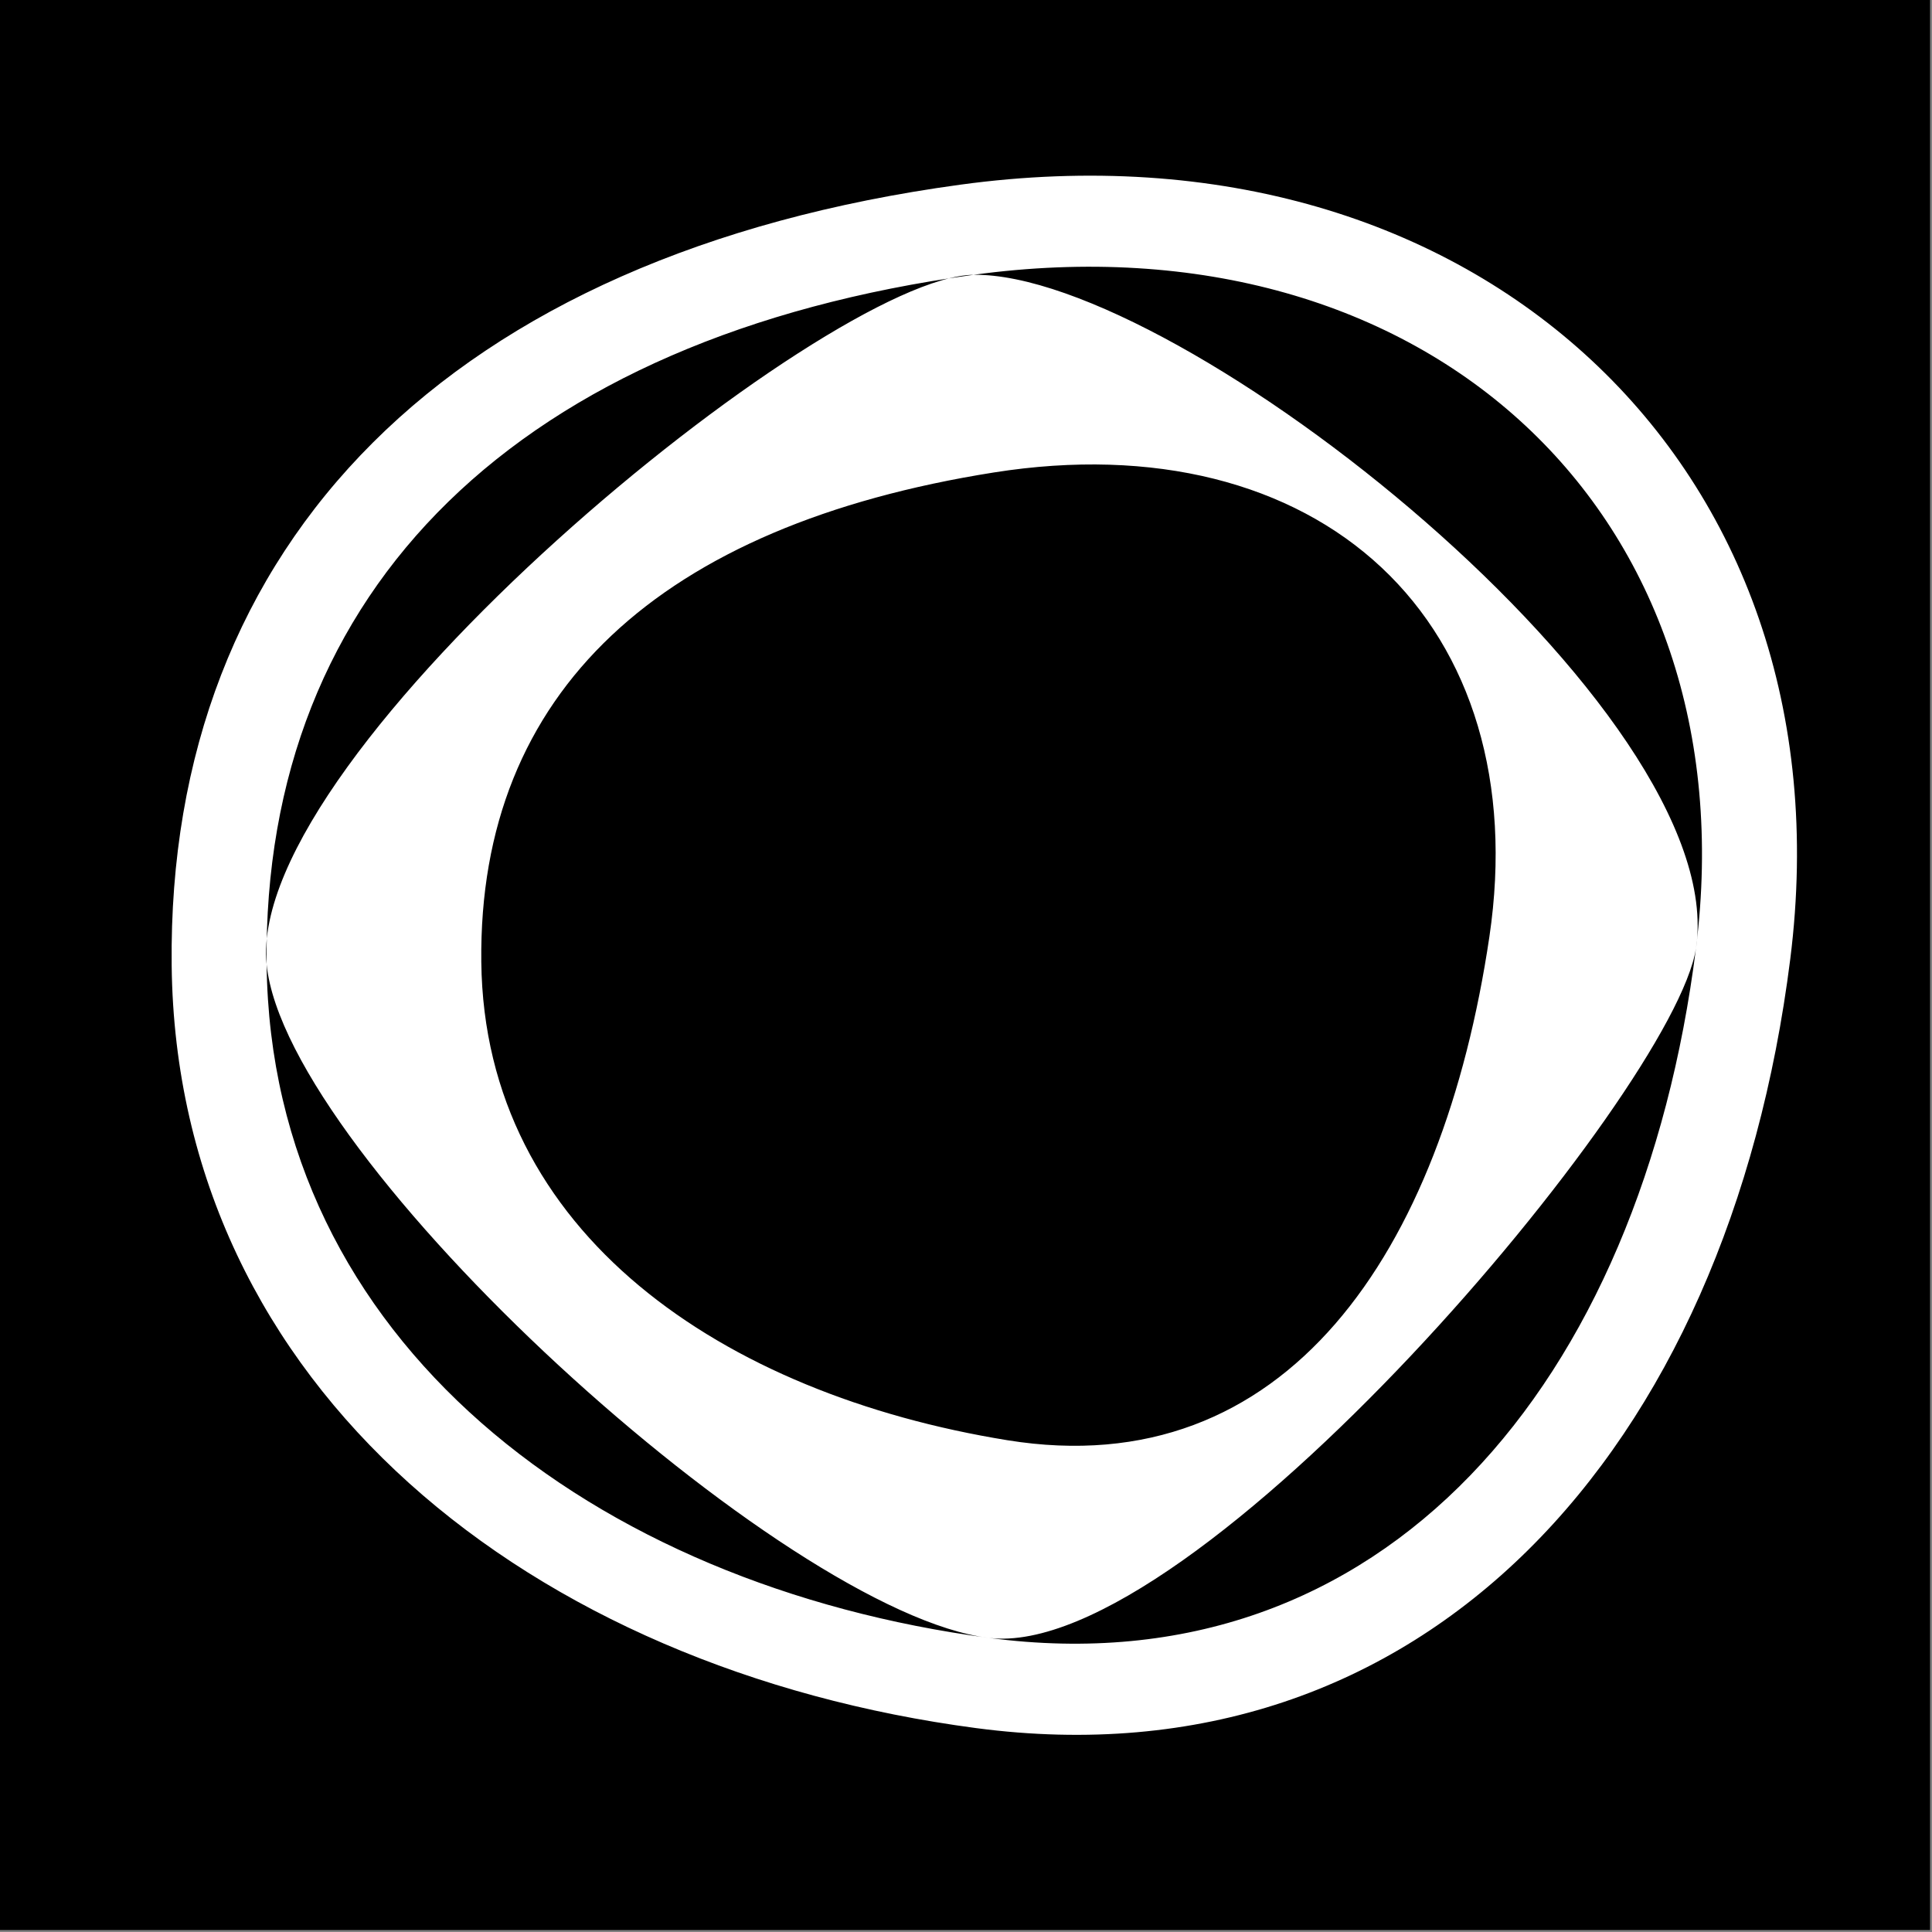 <?xml version="1.0" encoding="UTF-8" standalone="no"?>
<!DOCTYPE svg PUBLIC "-//W3C//DTD SVG 1.1//EN" "http://www.w3.org/Graphics/SVG/1.1/DTD/svg11.dtd">
<svg width="100%" height="100%" viewBox="0 0 745 745" version="1.1" xmlns="http://www.w3.org/2000/svg" xmlns:xlink="http://www.w3.org/1999/xlink" xml:space="preserve" xmlns:serif="http://www.serif.com/" style="fill-rule:evenodd;clip-rule:evenodd;">
    <rect x="0" y="0" width="745" height="745" fill="#808080" stroke="none"/>
    <g id="Tavola-da-disegno1" serif:id="Tavola da disegno1" transform="matrix(1,0,0,1,1186.95,-27.409)">
        <rect x="-1186.95" y="27.409" width="744.245" height="744.245" style="fill:none;"/>
        <clipPath id="_clip1">
            <rect x="-1186.95" y="27.409" width="744.245" height="744.245"/>
        </clipPath>
        <g clip-path="url(#_clip1)">
            <g transform="matrix(1,0,0,1,-1186.95,27.409)">
                <rect x="-54.253" y="-10.195" width="895.443" height="783.688"/>
            </g>
            <g transform="matrix(0.025,2.212,-2.308,0.026,-533.215,127.613)">
                <path d="M120,255.866C193.664,255.866 243.389,196.981 254.504,122.952C265.725,48.217 207.658,-3.262 122.073,-14.538C78.751,-20.246 41.981,-7.28 17.313,17.51C-7.322,42.268 -20.219,79.17 -14.547,122.648C-3.418,207.958 46.241,255.866 120,255.866ZM120,240C185.619,240 228.913,186.541 238.814,120.596C248.715,54.651 195.52,11.142 120,1.192C44.479,-8.759 -8.715,44.7 1.186,120.596C11.087,196.491 54.381,240 120,240ZM120,240C154.055,237.116 234.153,154.7 238.814,120.596C243.469,86.539 144.831,5.093 120,1.192C78.808,-5.281 1.152,86.223 1.186,120.596C1.21,145.205 82.789,243.152 120,240ZM120,204.134C72.816,204.134 44.226,173.323 35.683,117.596C31.565,90.733 38.103,67.913 53.008,53.008C67.913,38.103 90.733,31.565 117.596,35.683C172.507,44.101 212.806,70.68 204.388,117.173C195.819,164.495 167.322,204.134 120,204.134Z" style="fill:white;stroke:white;stroke-opacity:0;stroke-width:6.04px;"/>
            </g>
        </g>
    </g>
</svg>
